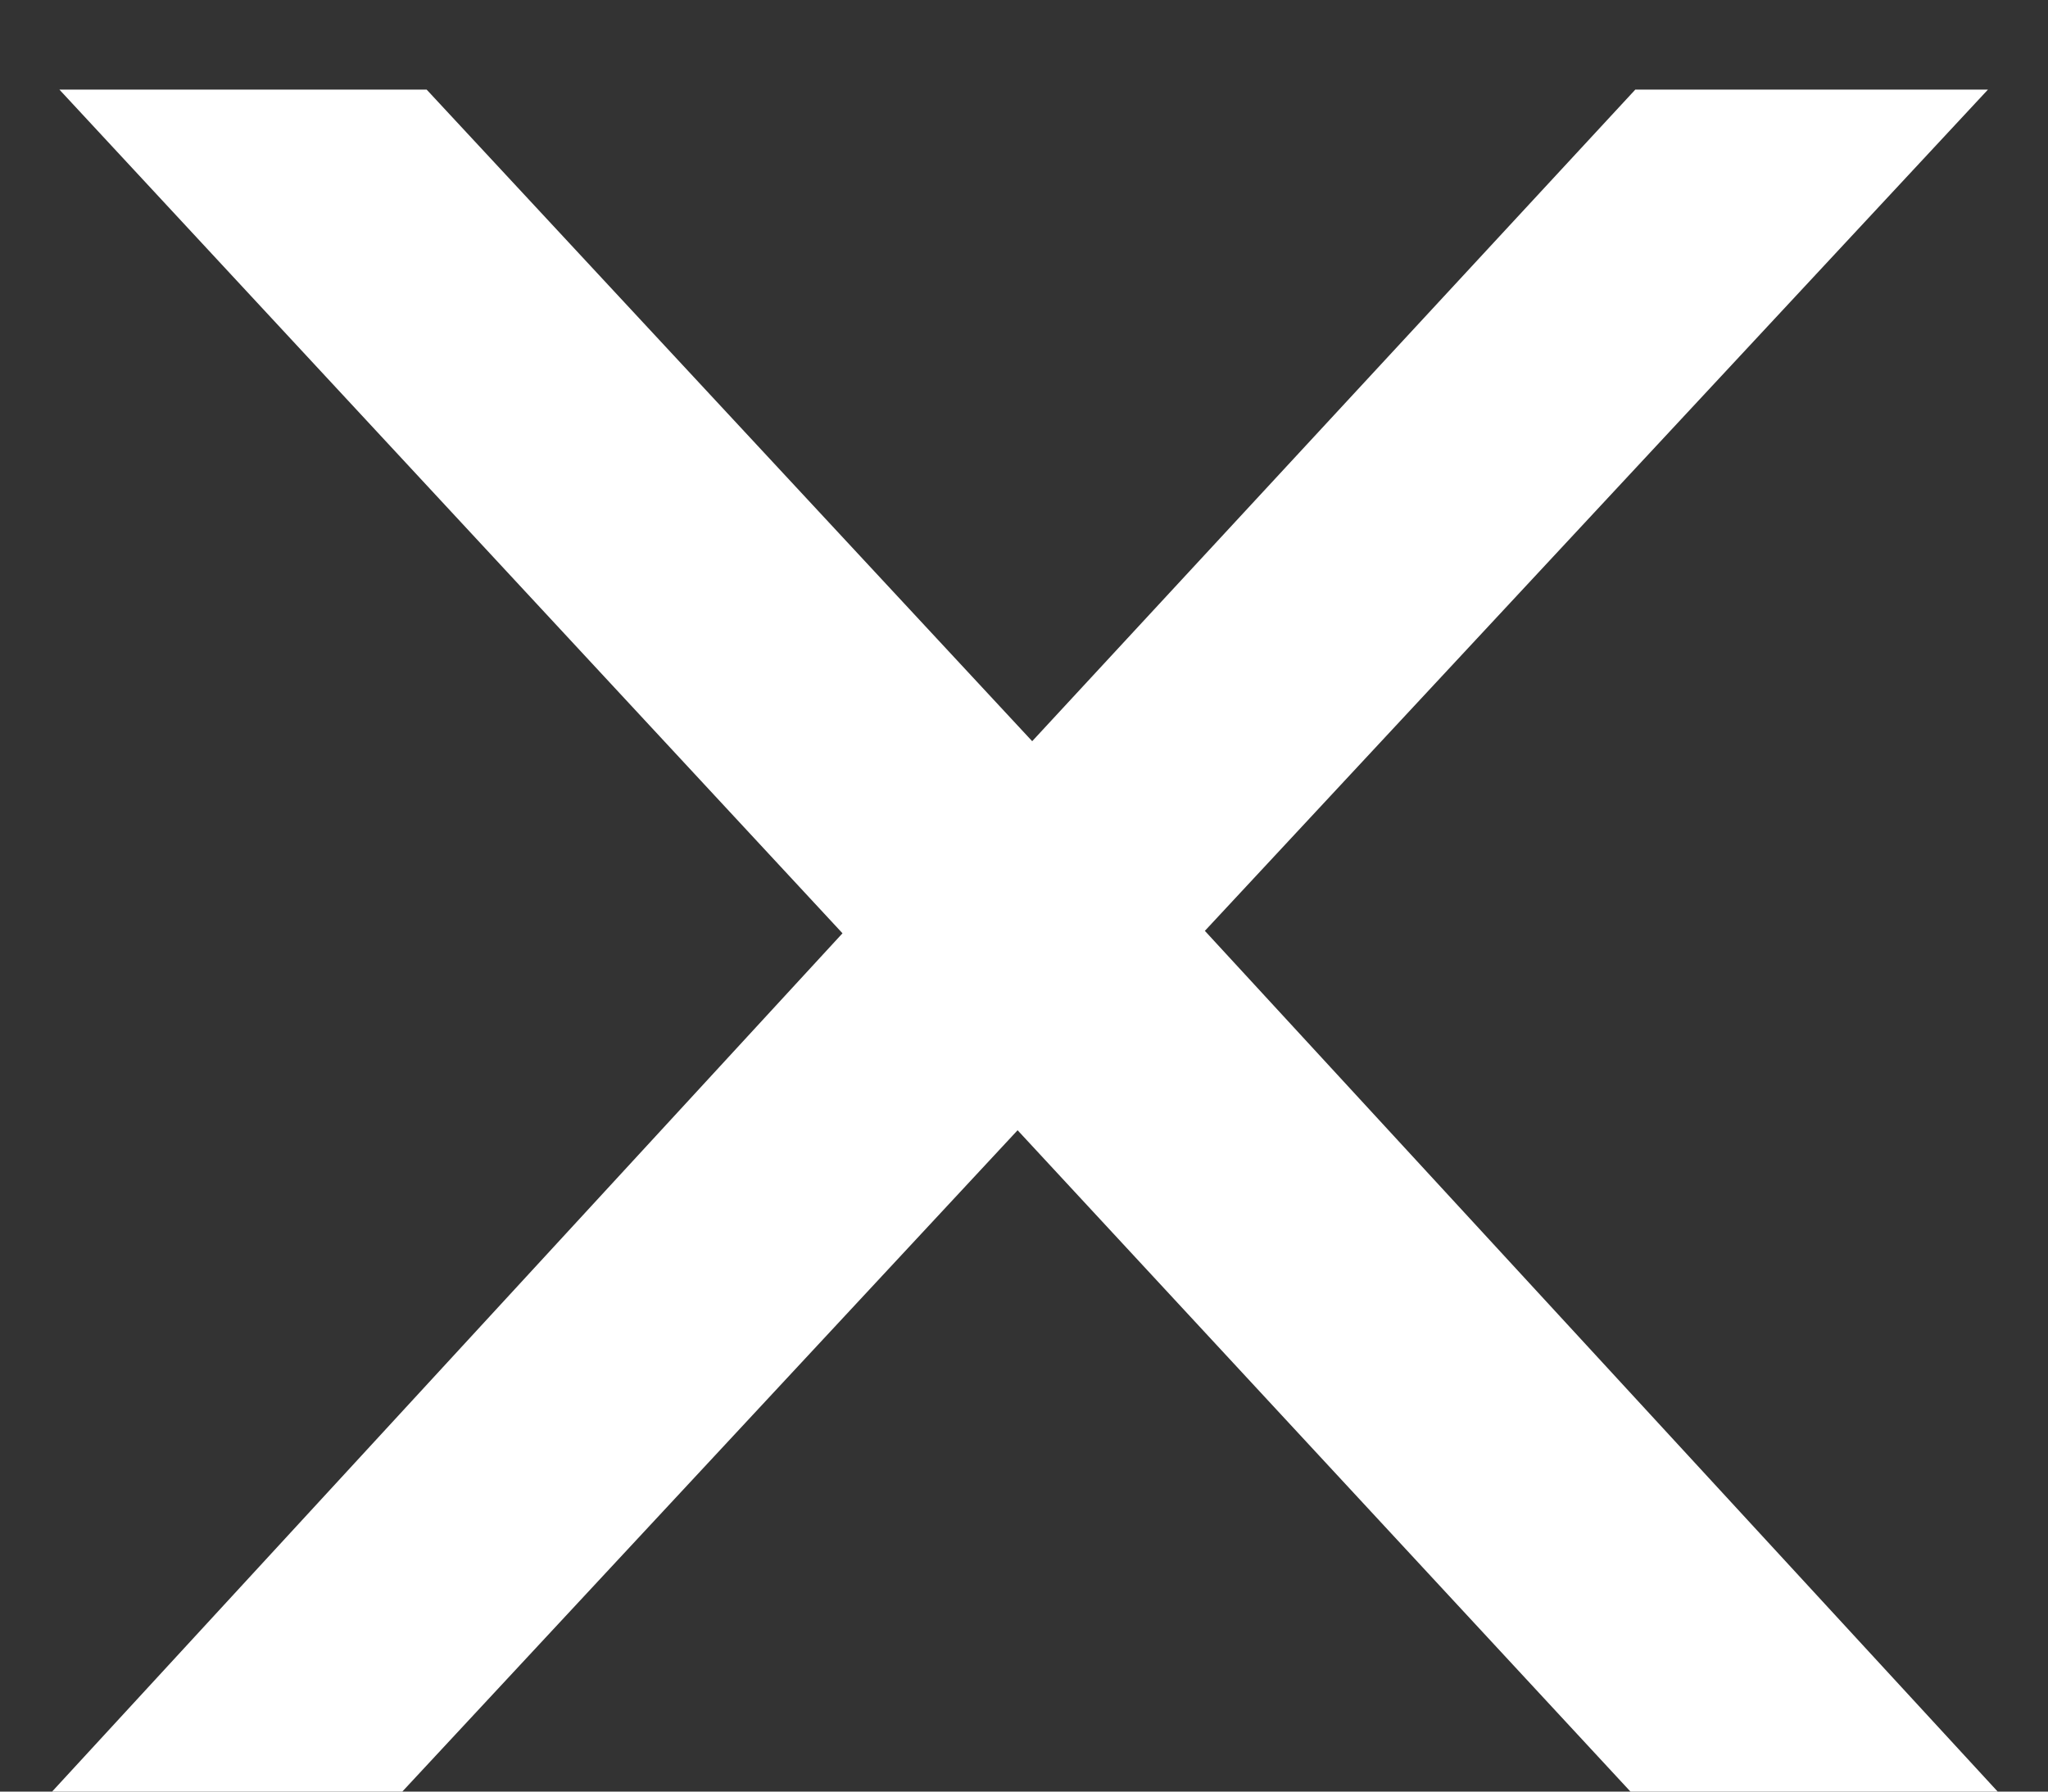 <svg width="16" height="14" viewBox="0 0 16 14" fill="none" xmlns="http://www.w3.org/2000/svg">
<rect x="0" y="0" width="16" height="14" fill="#333333" stroke="none"/>
<path d="M15.531 0.7H12.776L8.064 5.792L3.333 0.7H0.464L6.582 7.293L0.407 14H3.143L7.95 8.832L12.738 14H15.607L9.413 7.274L15.531 0.7Z" fill="white"/>
</svg>
